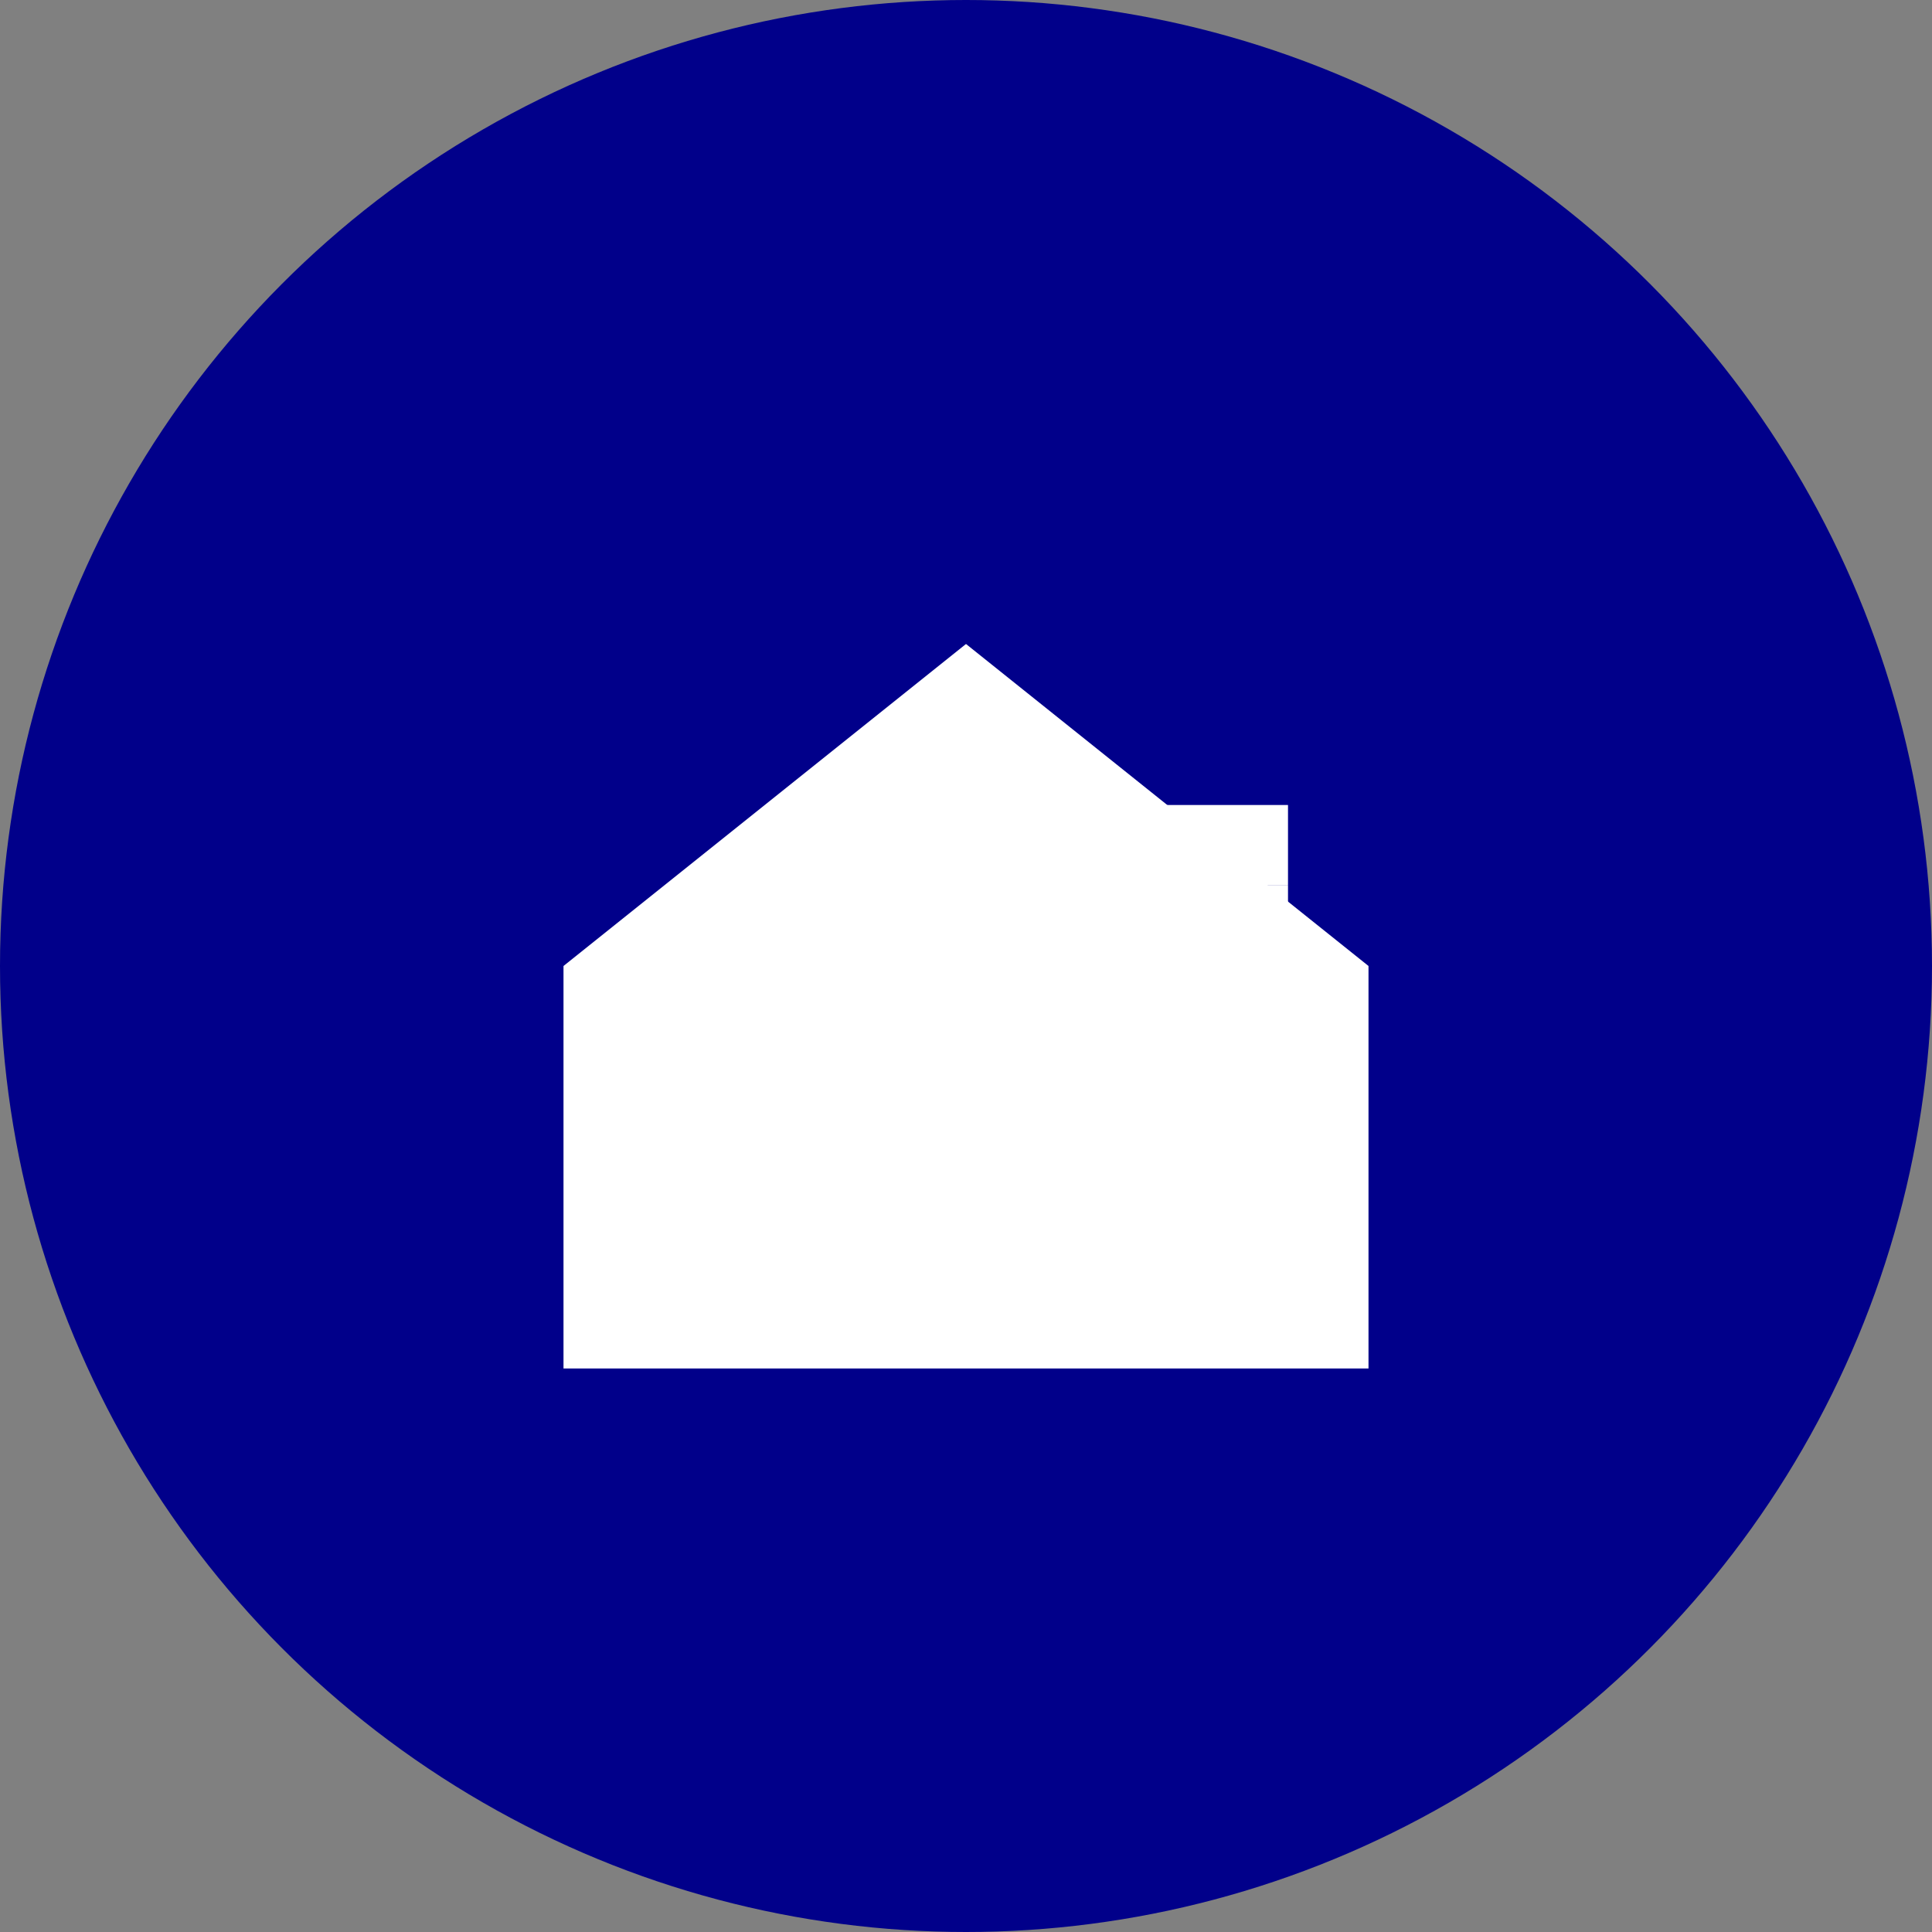 <svg width="100" height="100" viewBox="0 0 24 24" fill="none" xmlns="http://www.w3.org/2000/svg">
  <rect x="0" y="0" width="24" height="24" fill="#808080" stroke="none"/>
  <!-- Circle background -->
  <circle cx="12" cy="12" r="12" fill="#01008a"/>
  <!-- House outline -->
  <polygon points="12,8 7,12 7,17 17,17 17,12 12,8" fill="#ffffff"/>
  <!-- Key symbol -->
  <rect x="13" y="10" width="3" height="1" fill="#ffffff"/>
  <rect x="15" y="11" width="1" height="2" fill="#ffffff"/>
  <circle cx="14" cy="11" r="0.5" fill="#ffffff"/>
  <!-- Handshake -->
  <path d="M9 14 L10 15 L14 15 L15 14" stroke="#ffffff" stroke-width="1" fill="none"/>
  <path d="M10 15 L10.5 16 L13.5 16 L14 15" stroke="#ffffff" stroke-width="1" fill="none"/>
</svg>

